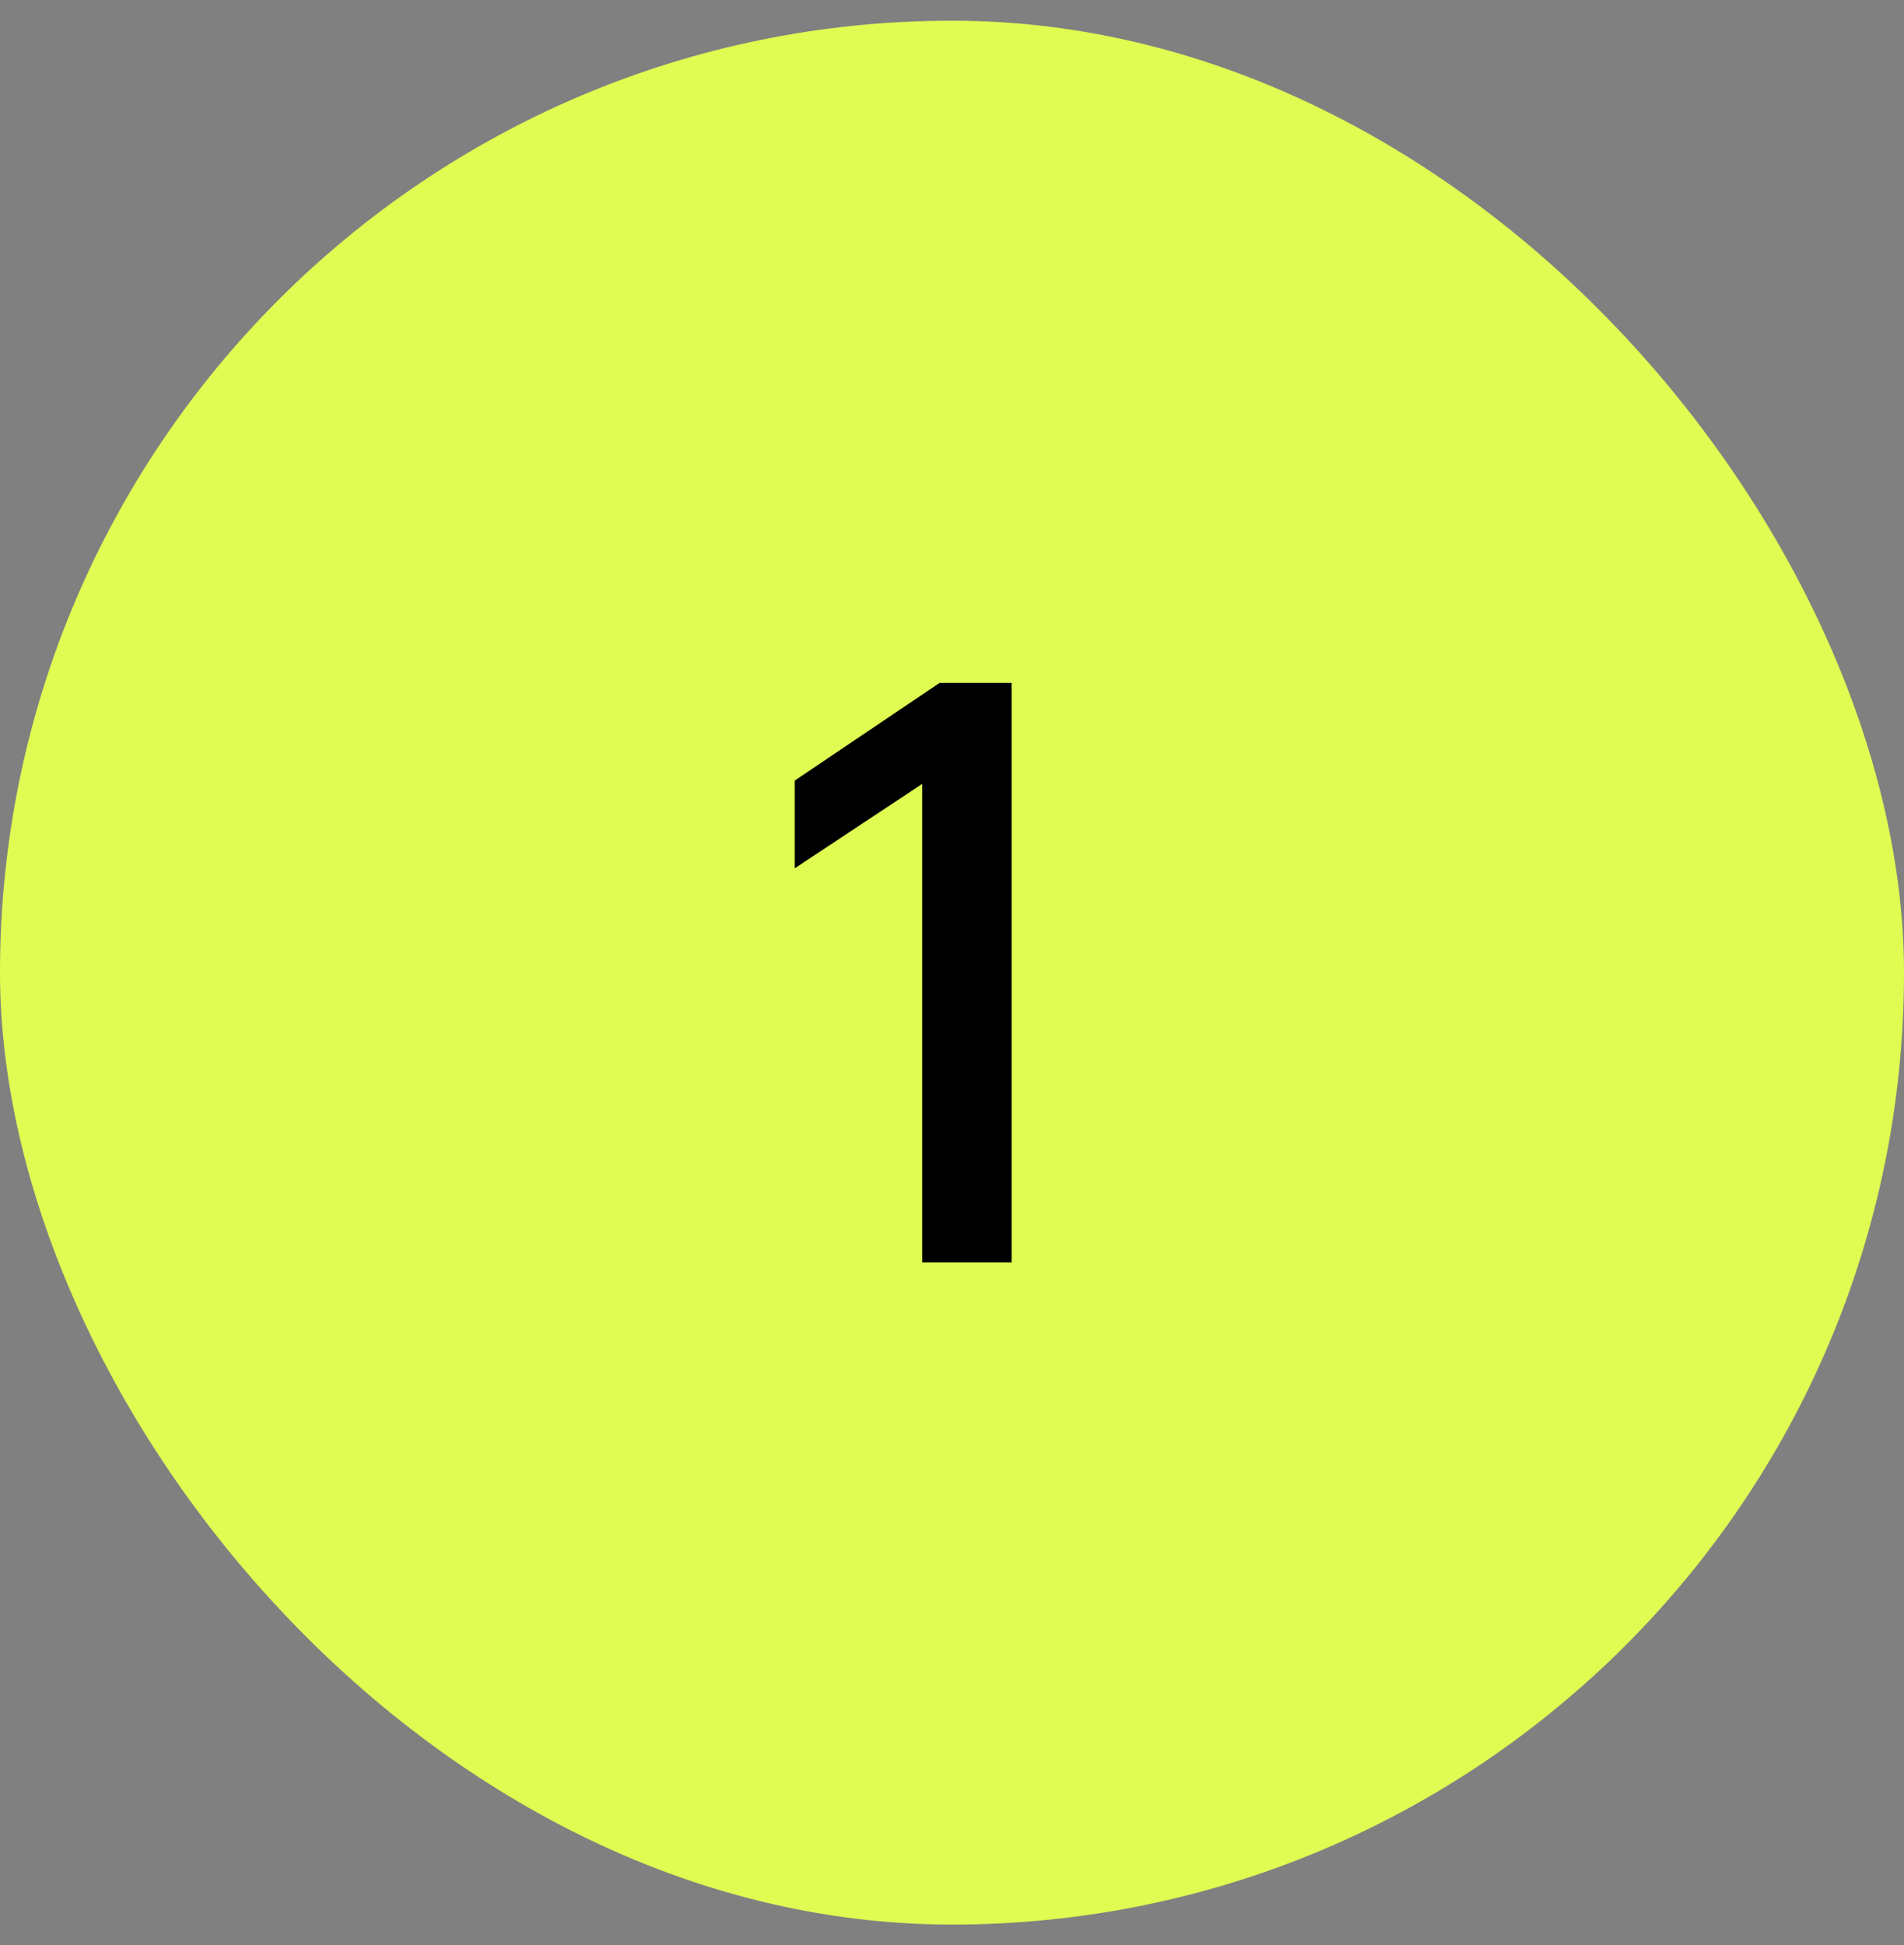 <?xml version="1.0" encoding="UTF-8"?> <svg xmlns="http://www.w3.org/2000/svg" width="46" height="47" viewBox="0 0 46 47" fill="none"><rect x="0" y="0" width="46" height="47" fill="#808080" stroke="none"/><rect y="0.5" width="46" height="46" rx="23" fill="#E0FB52"></rect><path d="M22.7 16.5H24.44V30.5H22.28V18.94L19.2 20.98V18.86L22.7 16.5Z" fill="black"></path></svg> 